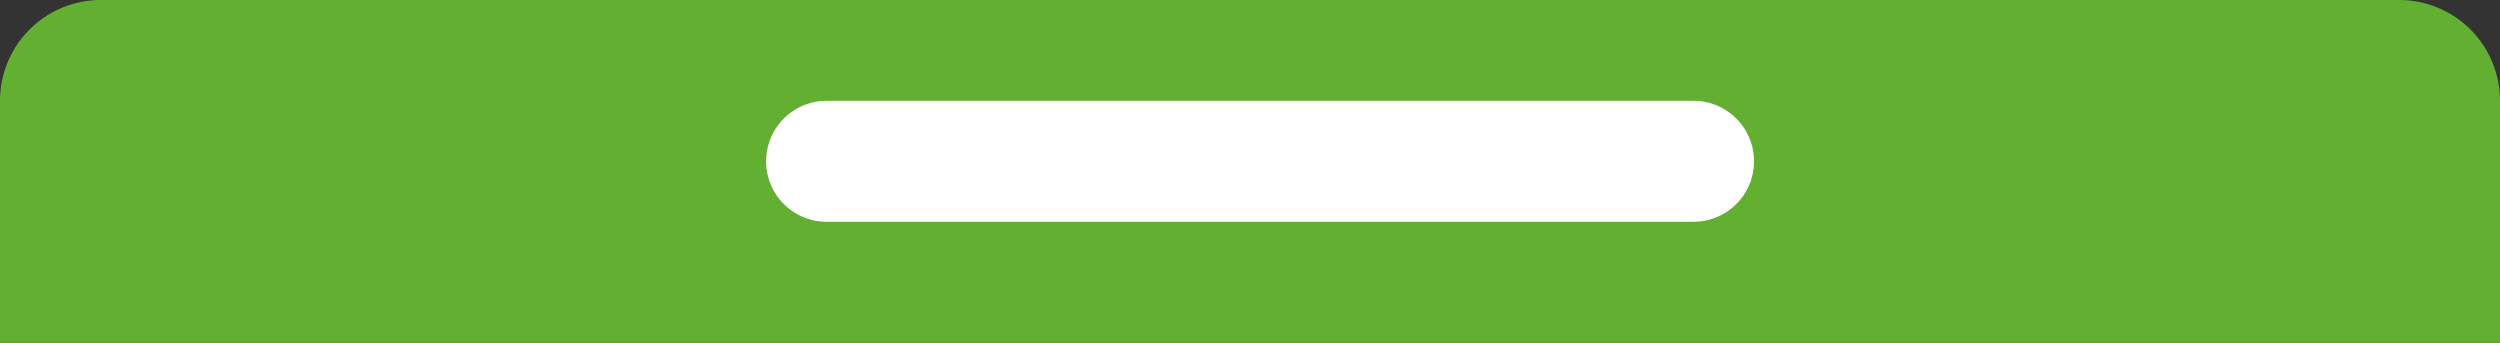 <svg xmlns="http://www.w3.org/2000/svg" width="124" height="17" viewBox="0 0 124 17"><rect x="0" y="0" width="124" height="17" fill="#333333" stroke="none"/><g id="Grupo_6097" data-name="Grupo 6097" transform="translate(-621 -653)"><path id="Caminho_5031" data-name="Caminho 5031" d="M5,0H119a5,5,0,0,1,5,5V17H0V5A5,5,0,0,1,5,0Z" transform="translate(621 653)" fill="#62af31"></path><path id="Caminho_5032" data-name="Caminho 5032" d="M3,0H46a3,3,0,0,1,0,6H3A3,3,0,0,1,3,0Z" transform="translate(659 658)" fill="#fff"></path></g></svg>